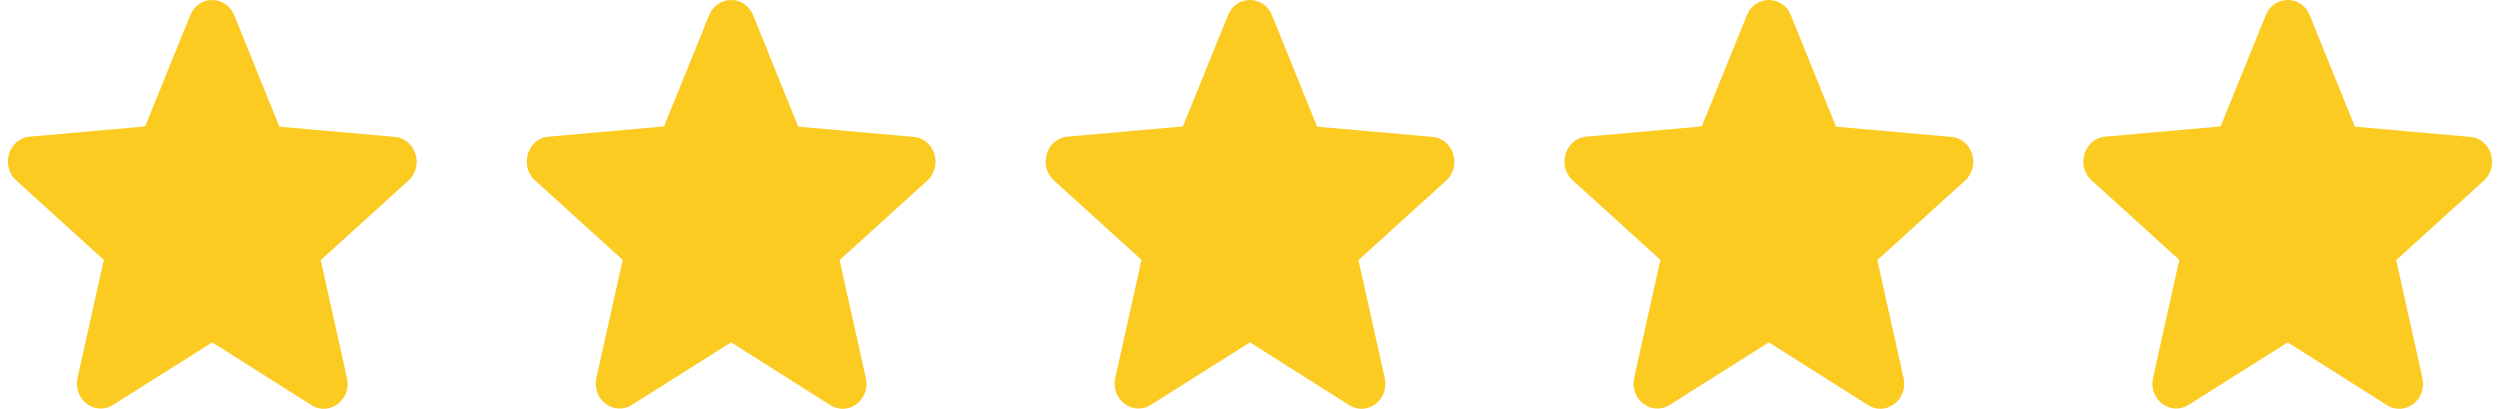<svg width="159" height="26" viewBox="0 0 159 26" fill="none" xmlns="http://www.w3.org/2000/svg">
<path d="M13.5 21.774L19.805 25.764C20.959 26.495 22.372 25.415 22.069 24.047L20.397 16.544L25.973 11.489C26.991 10.567 26.444 8.819 25.107 8.707L17.769 8.056L14.898 0.966C14.381 -0.322 12.619 -0.322 12.102 0.966L9.231 8.04L1.893 8.691C0.556 8.803 0.009 10.551 1.027 11.473L6.603 16.528L4.932 24.032C4.628 25.399 6.041 26.48 7.195 25.748L13.5 21.774Z" fill="#FBCB22"/>
<path d="M46.5 21.774L52.805 25.764C53.959 26.495 55.372 25.415 55.069 24.047L53.397 16.544L58.973 11.489C59.991 10.567 59.444 8.819 58.107 8.707L50.769 8.056L47.898 0.966C47.381 -0.322 45.619 -0.322 45.102 0.966L42.231 8.04L34.893 8.691C33.556 8.803 33.009 10.551 34.027 11.473L39.603 16.528L37.931 24.032C37.628 25.399 39.041 26.48 40.195 25.748L46.5 21.774Z" fill="#FBCB22"/>
<path d="M79.5 21.774L85.805 25.764C86.959 26.495 88.372 25.415 88.069 24.047L86.397 16.544L91.973 11.489C92.991 10.567 92.444 8.819 91.107 8.707L83.769 8.056L80.898 0.966C80.381 -0.322 78.619 -0.322 78.102 0.966L75.231 8.04L67.893 8.691C66.556 8.803 66.009 10.551 67.027 11.473L72.603 16.528L70.931 24.032C70.628 25.399 72.041 26.48 73.195 25.748L79.5 21.774Z" fill="#FBCB22"/>
<path d="M112.5 21.774L118.805 25.764C119.959 26.495 121.372 25.415 121.068 24.047L119.397 16.544L124.973 11.489C125.991 10.567 125.444 8.819 124.107 8.707L116.769 8.056L113.898 0.966C113.381 -0.322 111.619 -0.322 111.102 0.966L108.231 8.04L100.893 8.691C99.556 8.803 99.009 10.551 100.027 11.473L105.603 16.528L103.932 24.032C103.628 25.399 105.041 26.48 106.195 25.748L112.5 21.774Z" fill="#FBCB22"/>
<path d="M145.5 21.774L151.805 25.764C152.959 26.495 154.372 25.415 154.068 24.047L152.397 16.544L157.973 11.489C158.991 10.567 158.444 8.819 157.107 8.707L149.769 8.056L146.898 0.966C146.381 -0.322 144.619 -0.322 144.102 0.966L141.231 8.04L133.893 8.691C132.556 8.803 132.009 10.551 133.027 11.473L138.603 16.528L136.932 24.032C136.628 25.399 138.041 26.48 139.195 25.748L145.5 21.774Z" fill="#FBCB22"/>
</svg>
